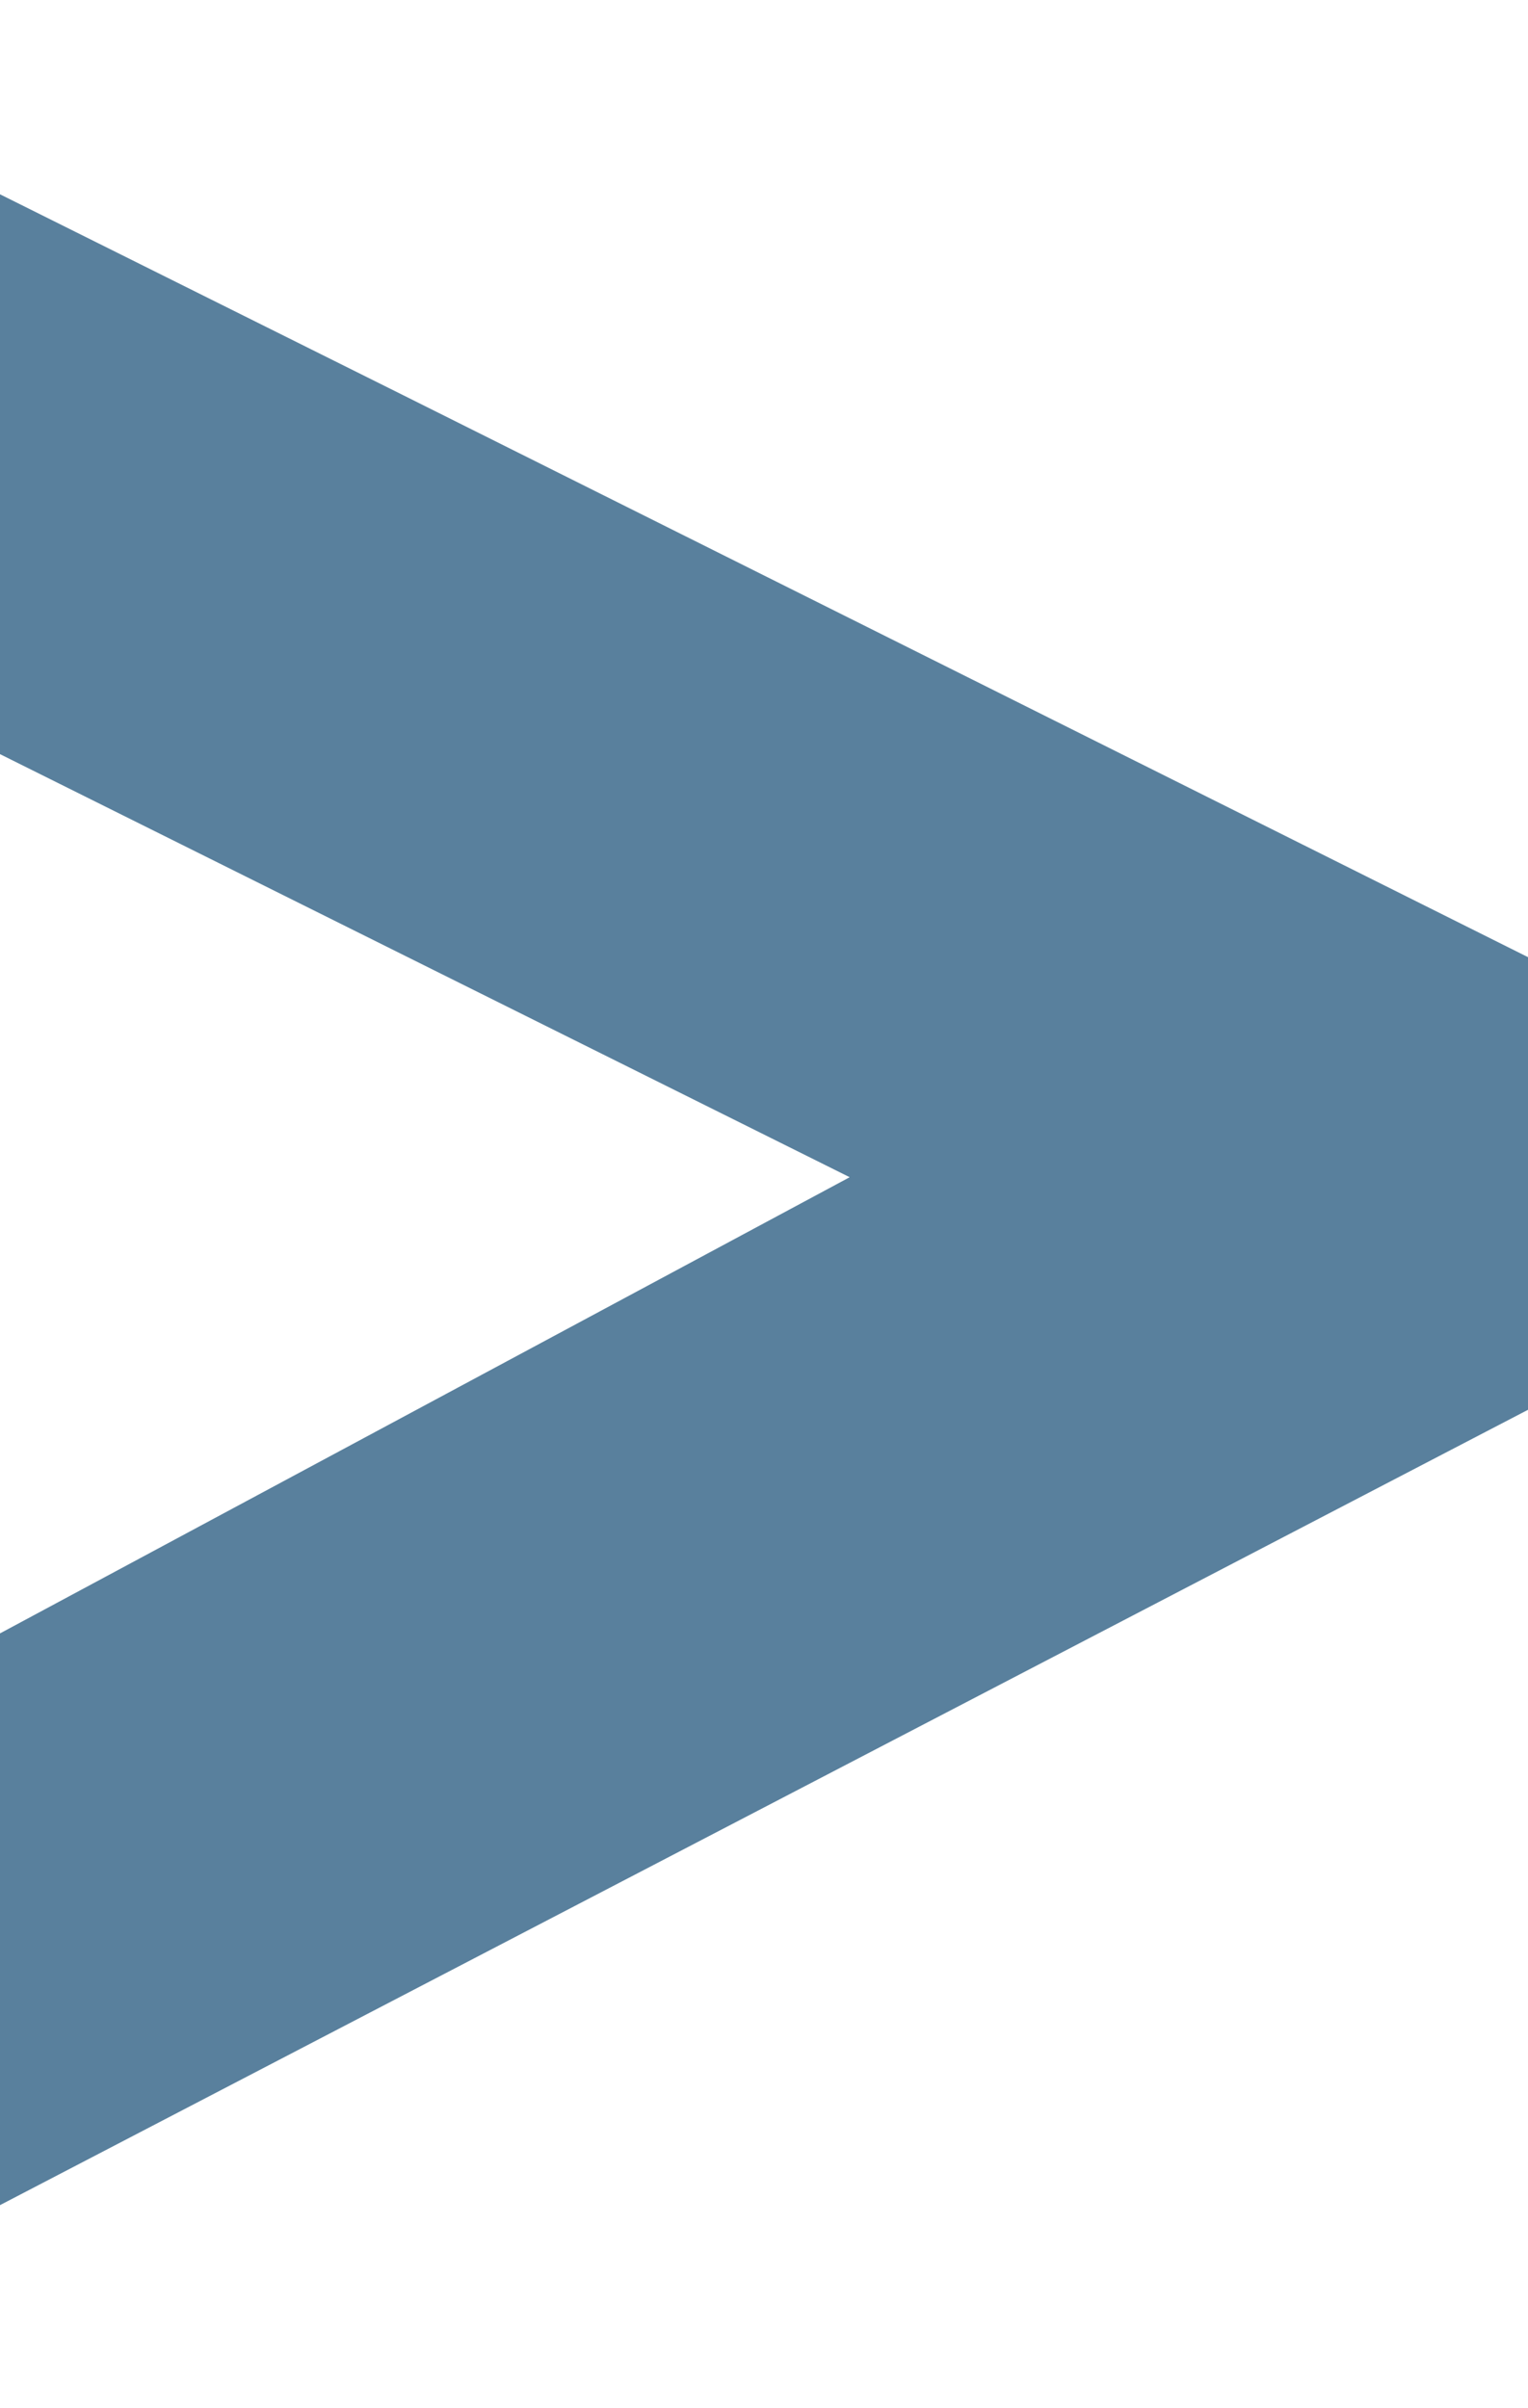 <svg width="337" height="531" viewBox="0 0 337 531" fill="none" xmlns="http://www.w3.org/2000/svg">
<path opacity="0.8" d="M-86 -3.69798e-05L89.007 87.185L337 211.059L337 310.868L-86 531L-86 406.337L187.398 259.582L-86 123.479L-86 -3.69798e-05Z" fill="#306085"/>
</svg>
